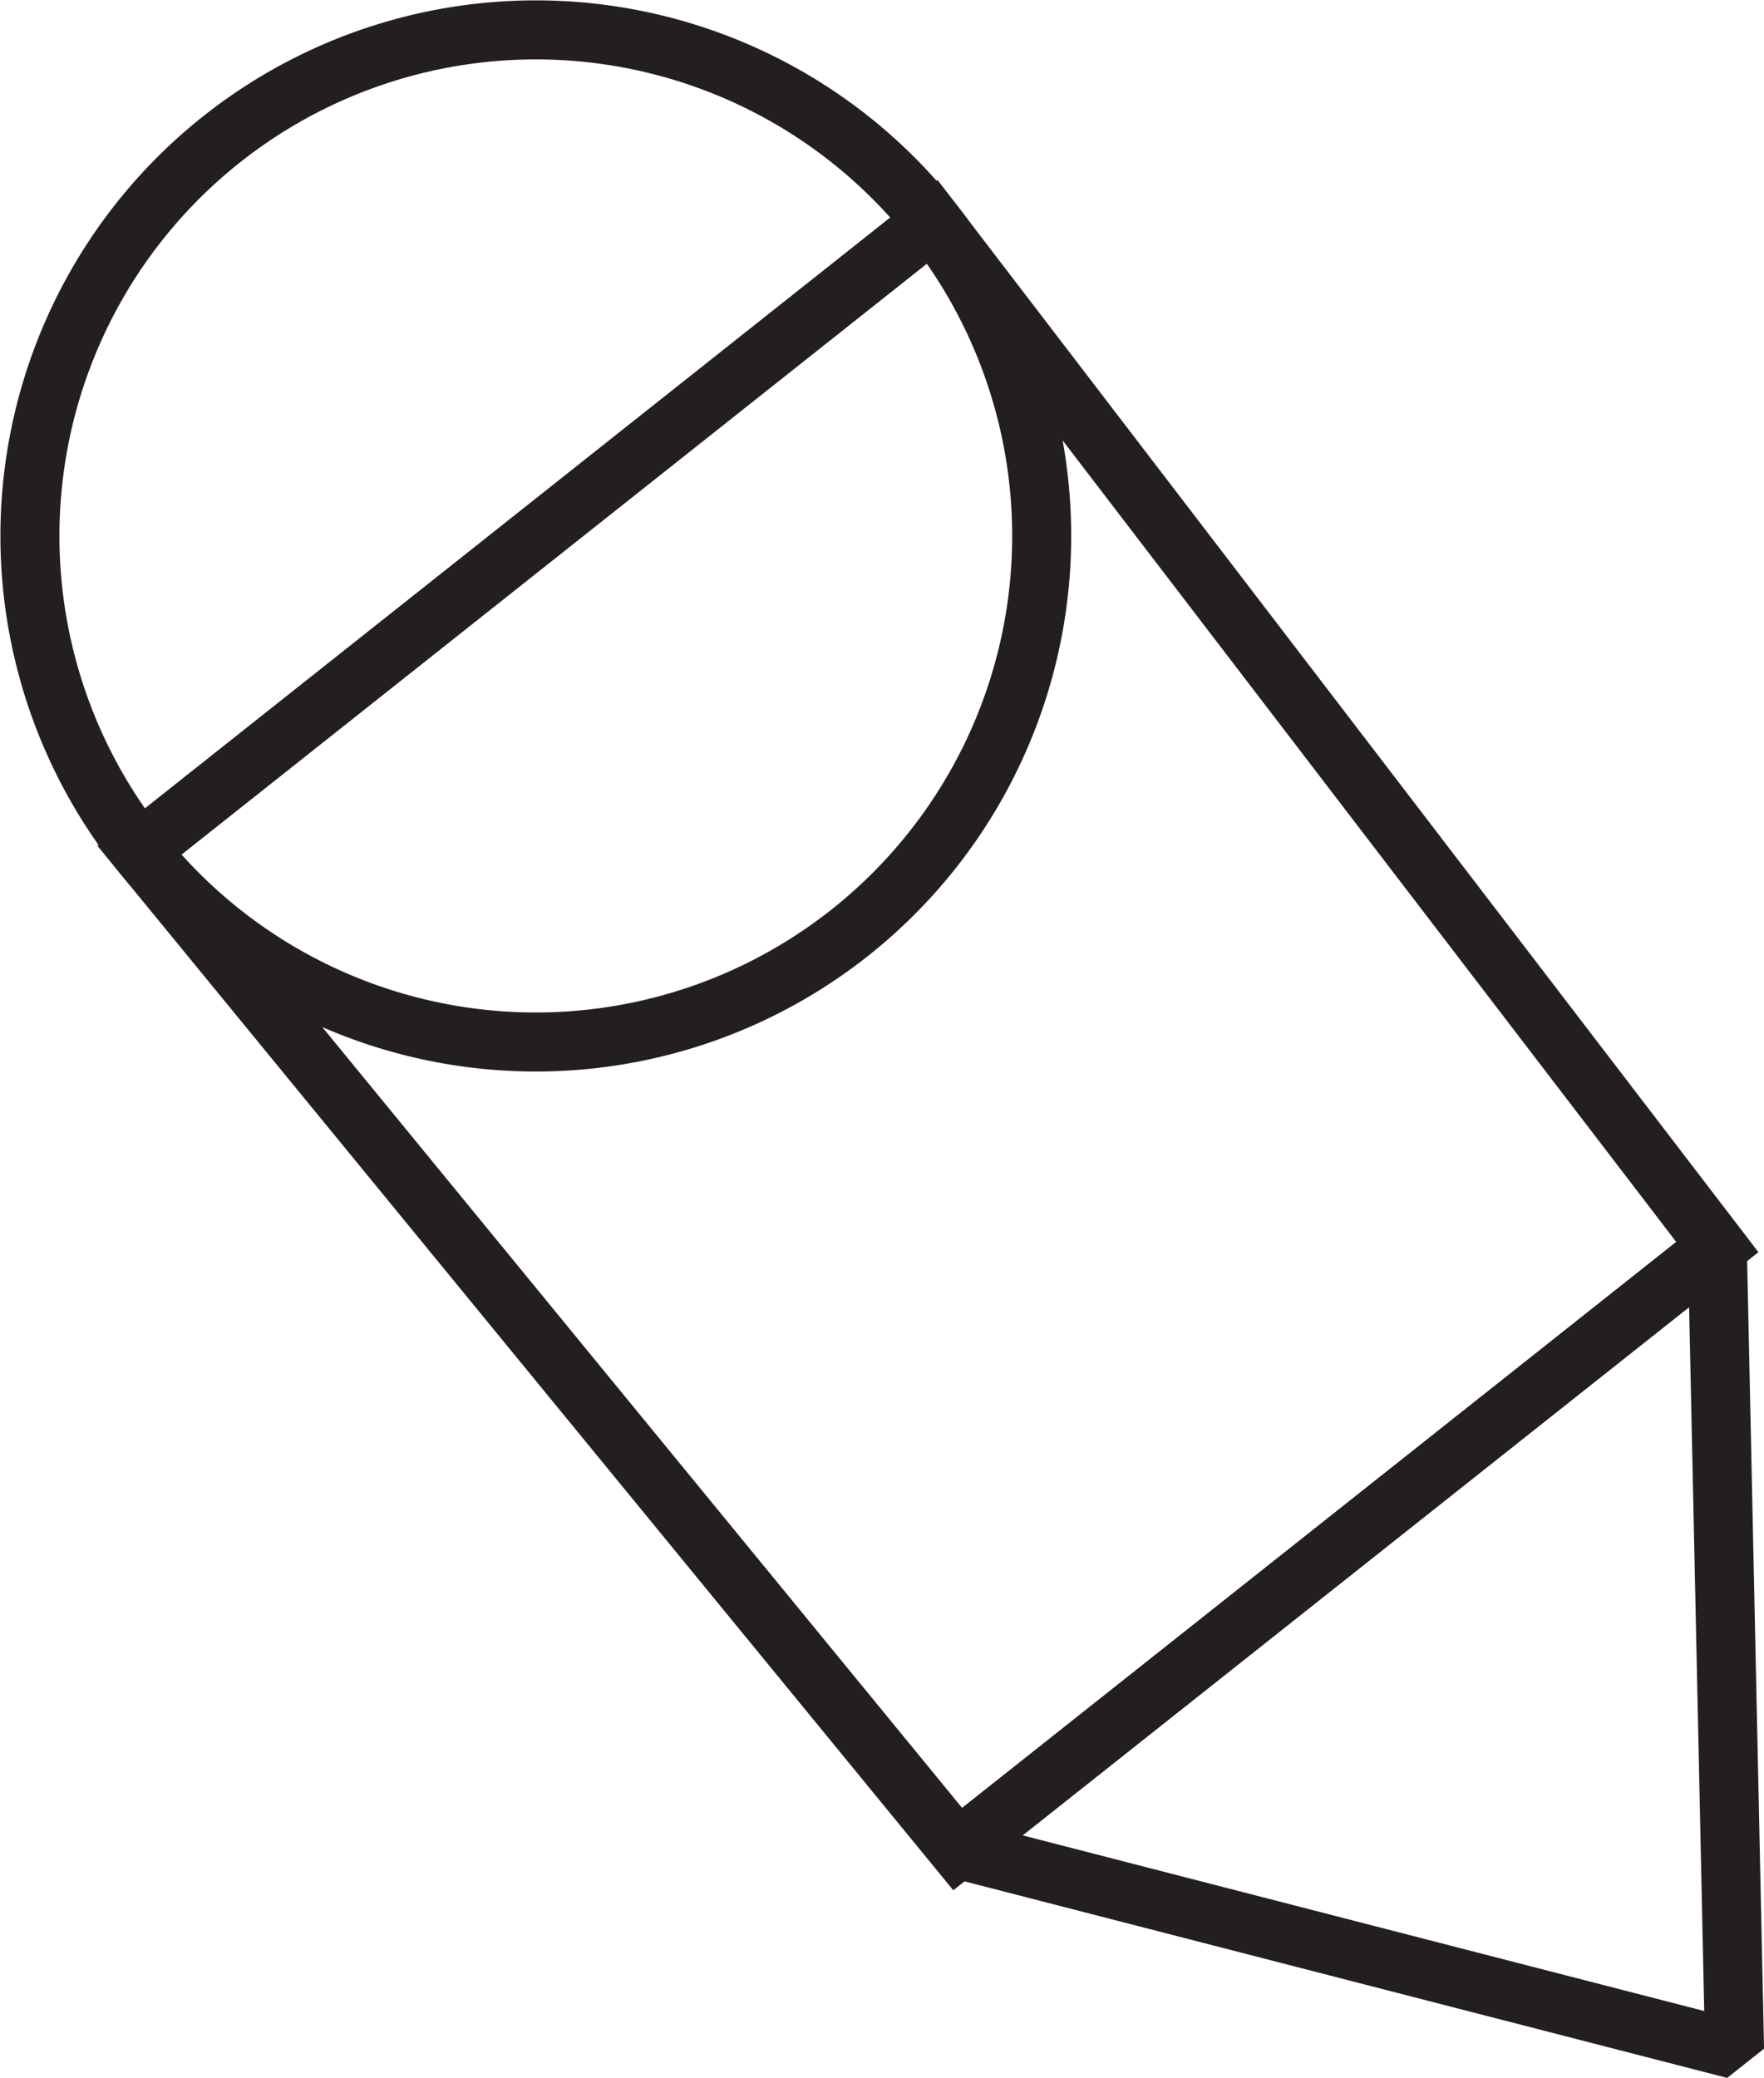 <svg xmlns="http://www.w3.org/2000/svg" width="32.279" height="38.01" viewBox="0 0 32.279 38.01"><g transform="translate(0.548 0.548)"><path d="M16.513,3.508A9.257,9.257,0,1,1,3.508,2,9.257,9.257,0,0,1,16.513,3.508Z" transform="translate(0 0)" fill="none" stroke="#231f20" stroke-miterlimit="10" stroke-width="1.08"/><path d="M28.875,18.756l-13.9,11.013L0,11.5,14.511,0Z" transform="translate(2.002 3.508)" fill="none" stroke="#231f20" stroke-miterlimit="10" stroke-width="1.08"/><path d="M0,11.013l14.215,3.662L13.9,0Z" transform="translate(16.977 22.264)" fill="none" stroke="#231f20" stroke-linejoin="bevel" stroke-miterlimit="10" stroke-width="1.08"/></g></svg>